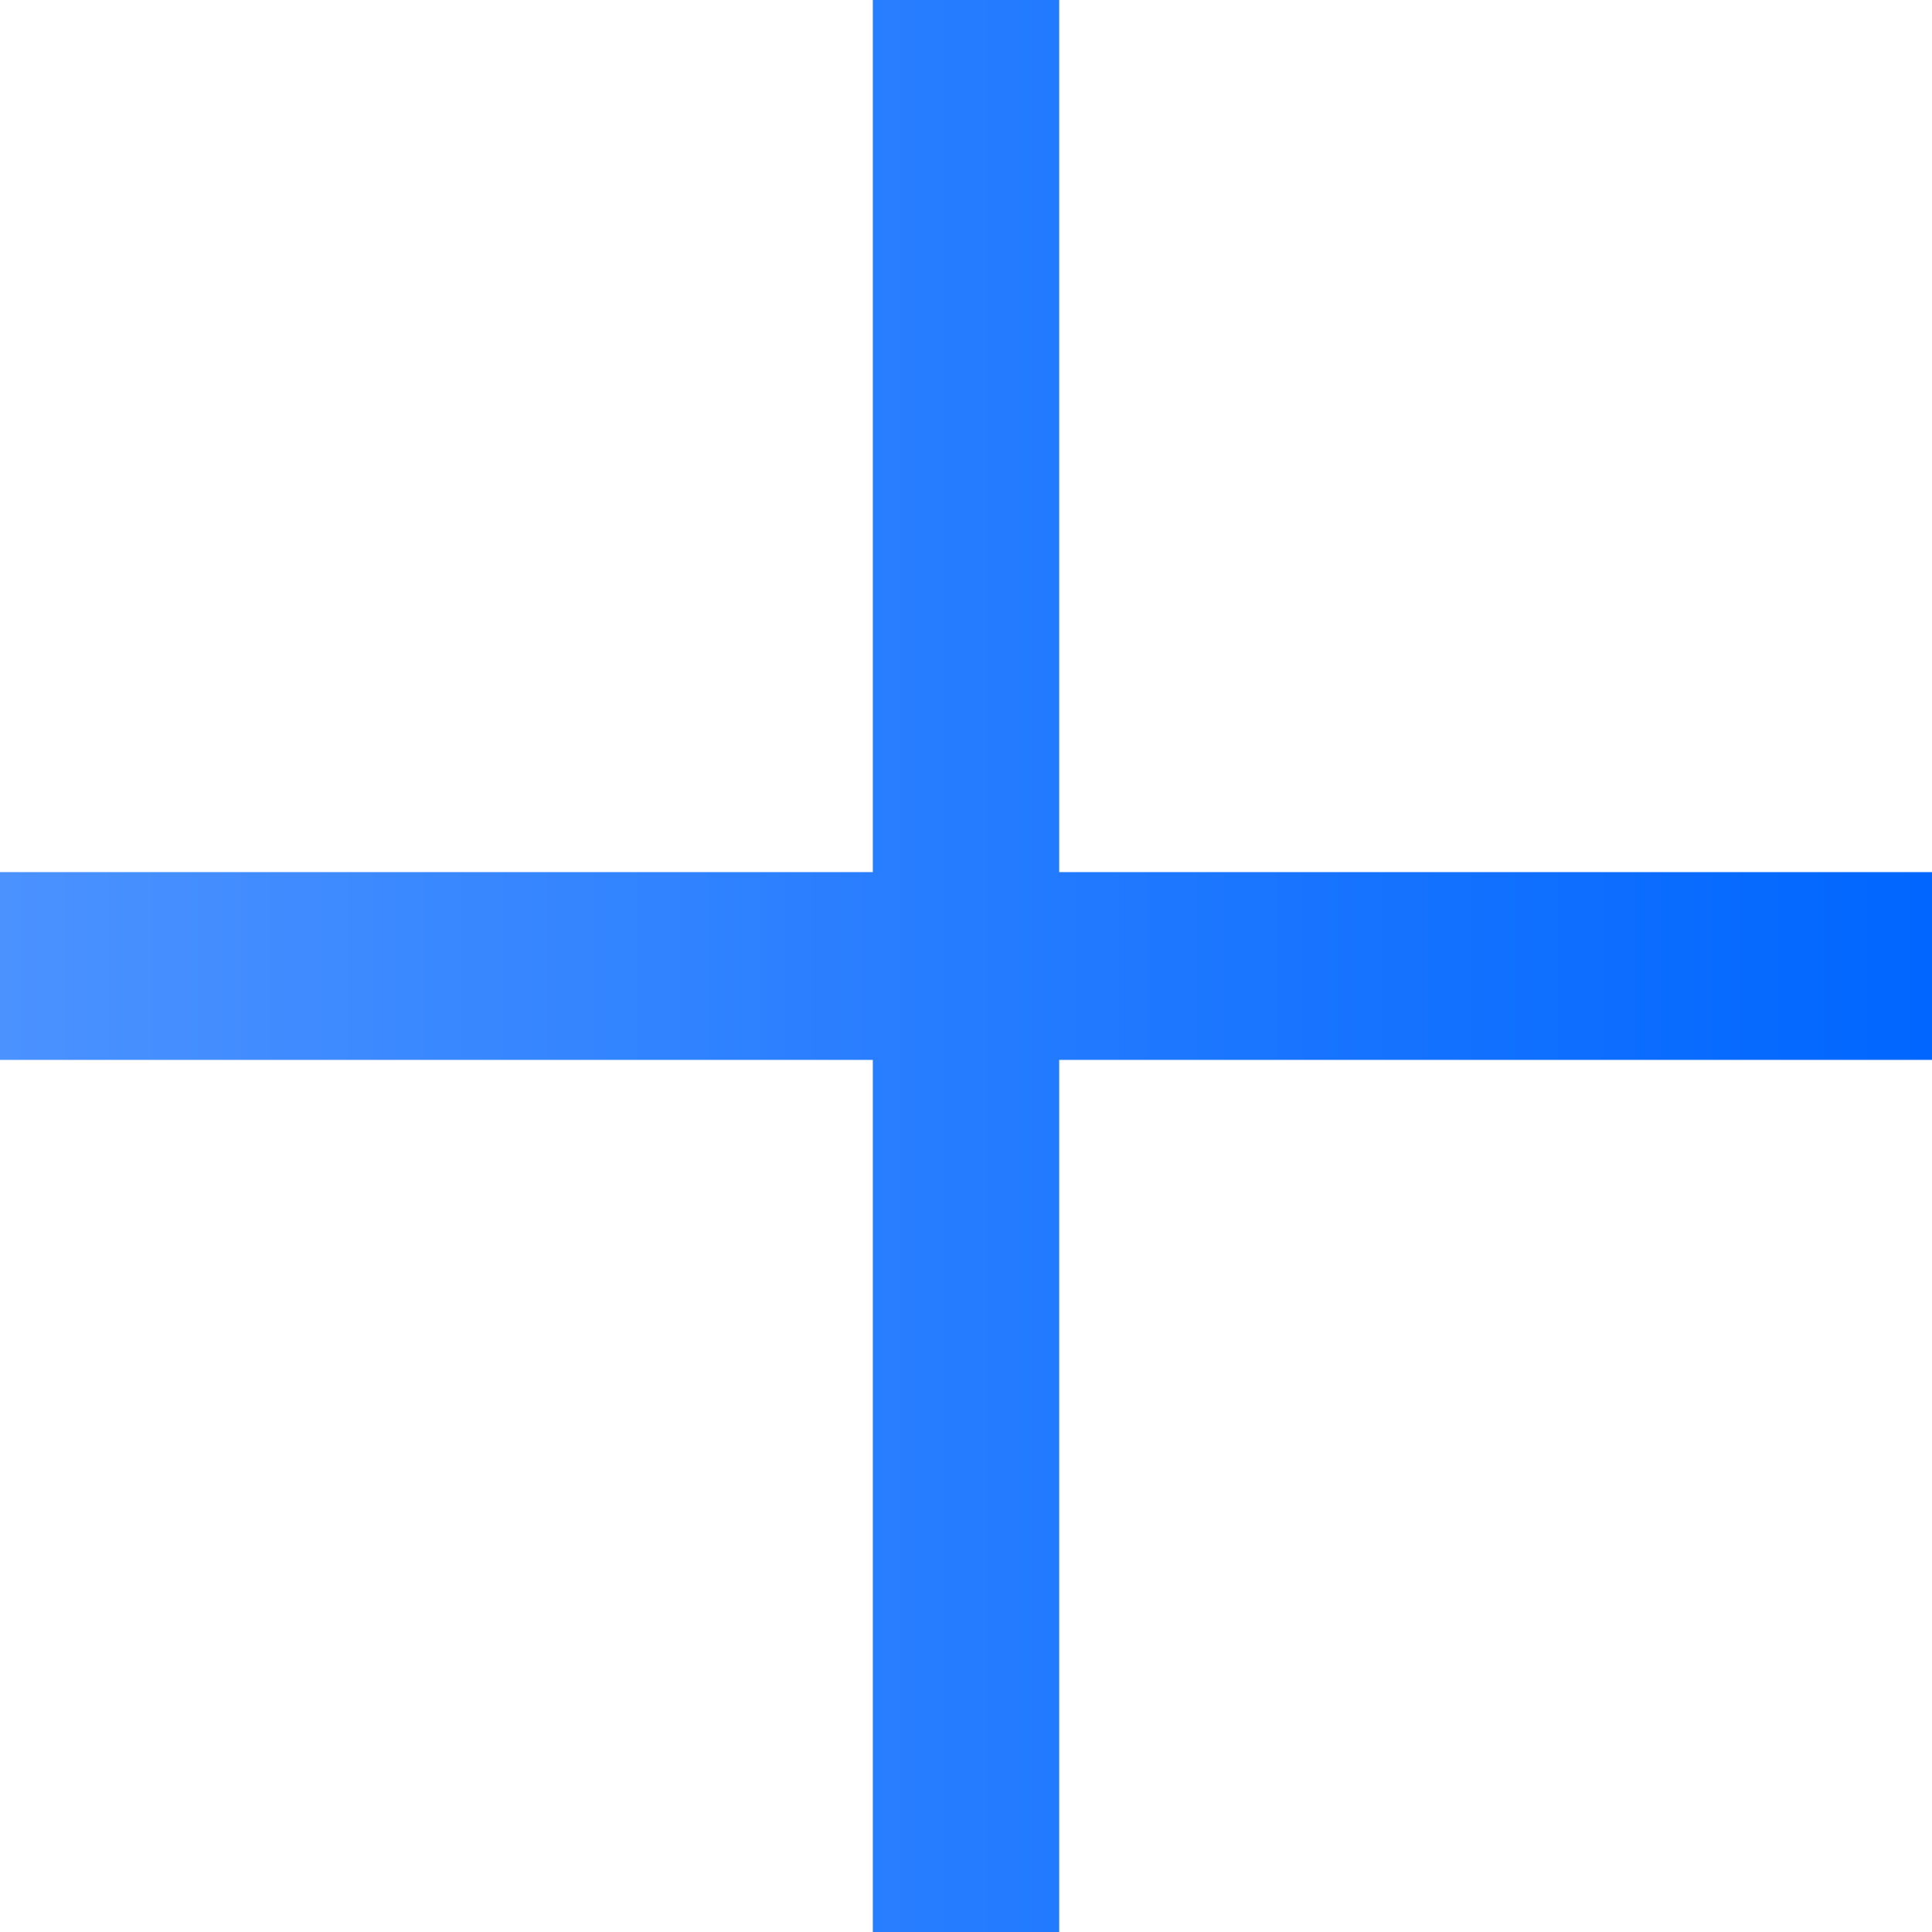 <svg width="30" height="30" viewBox="0 0 30 30" fill="none" xmlns="http://www.w3.org/2000/svg">
<path d="M16.447 30V0H13.553V30H16.447ZM30 16.458V13.542H0V16.458H30Z" fill="url(#paint0_linear_386_237)"/>
<defs>
<linearGradient id="paint0_linear_386_237" x1="30" y1="15" x2="0" y2="15" gradientUnits="userSpaceOnUse">
<stop stop-color="#0066FF"/>
<stop offset="1" stop-color="#4B92FF"/>
</linearGradient>
</defs>
</svg>
